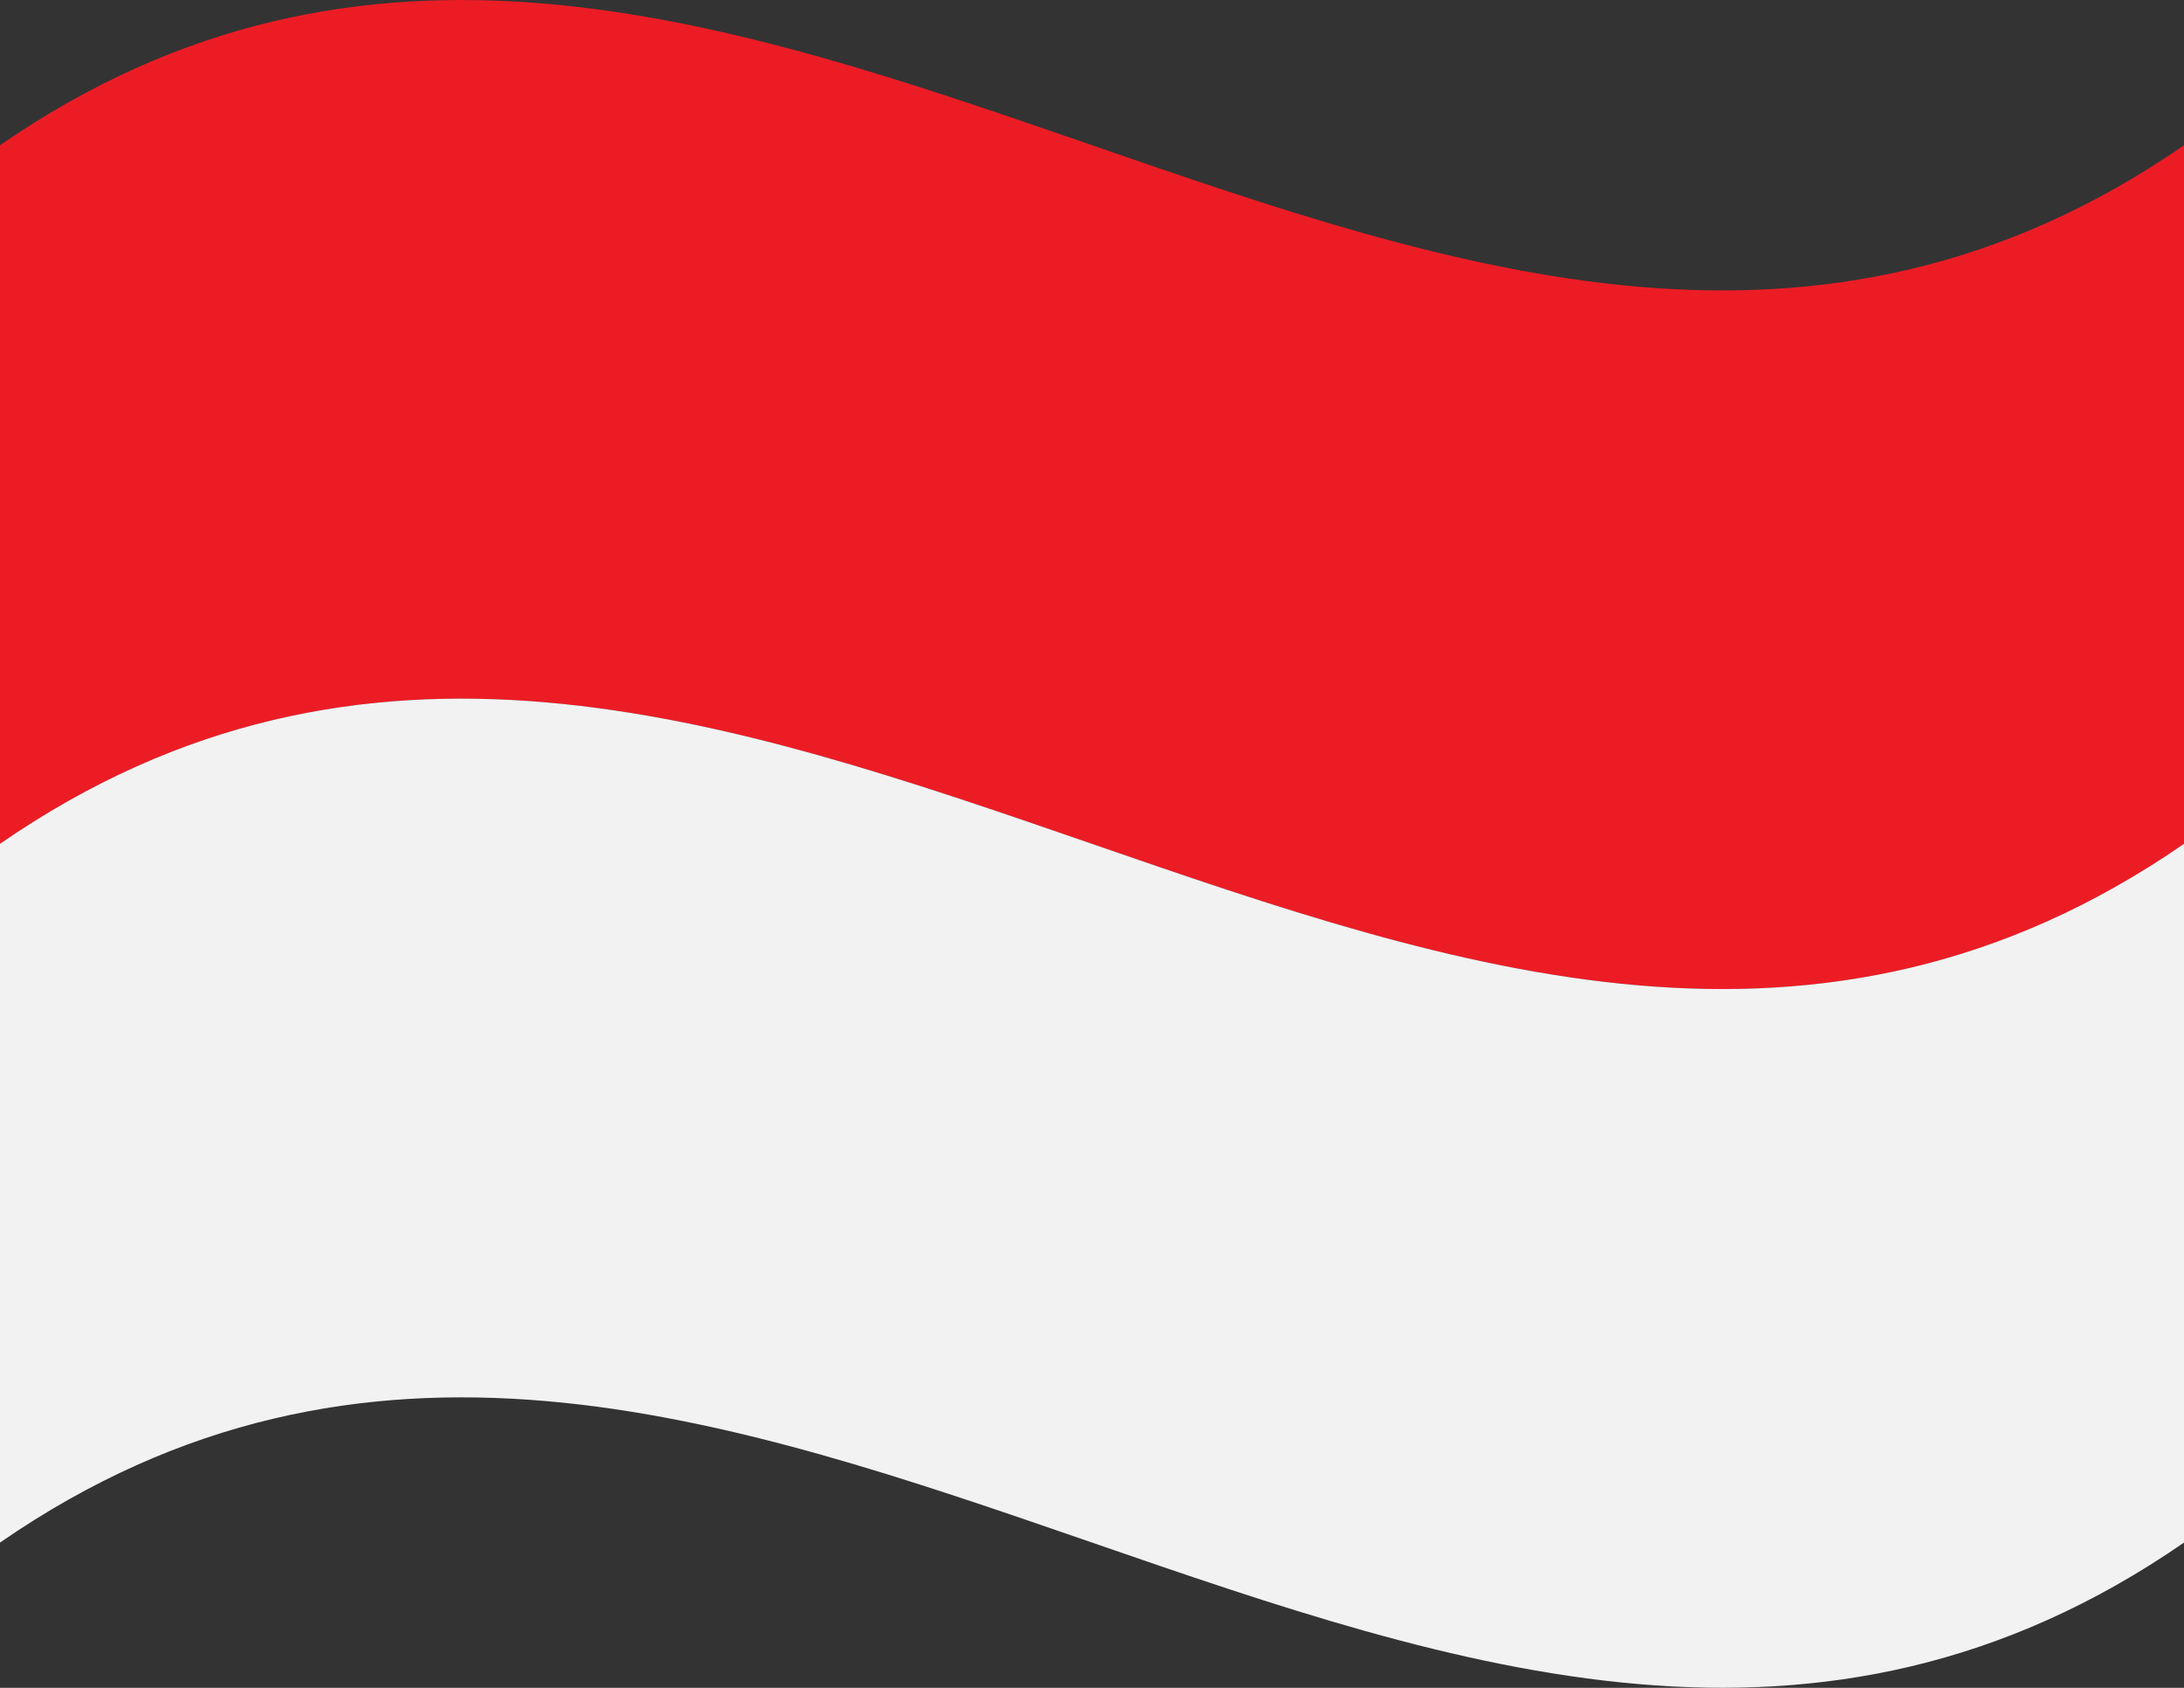 <svg width="22" height="17" viewBox="0 0 22 17" fill="none" xmlns="http://www.w3.org/2000/svg">
<rect x="0" y="0" width="22" height="17" fill="#333333" stroke="none"/>
<path d="M22 8.5C14.667 13.567 7.333 3.433 0 8.5C0 6.154 0 3.808 0 1.463C7.333 -3.604 14.667 6.529 22 1.463C22 3.808 22 6.154 22 8.5Z" fill="#EC1C25"/>
<path d="M22 15.537C14.667 20.603 7.333 10.47 0 15.537C0 13.191 0 10.845 0 8.499C7.333 3.433 14.667 13.566 22 8.499C22 10.845 22 13.191 22 15.537Z" fill="#F2F2F2"/>
</svg>
